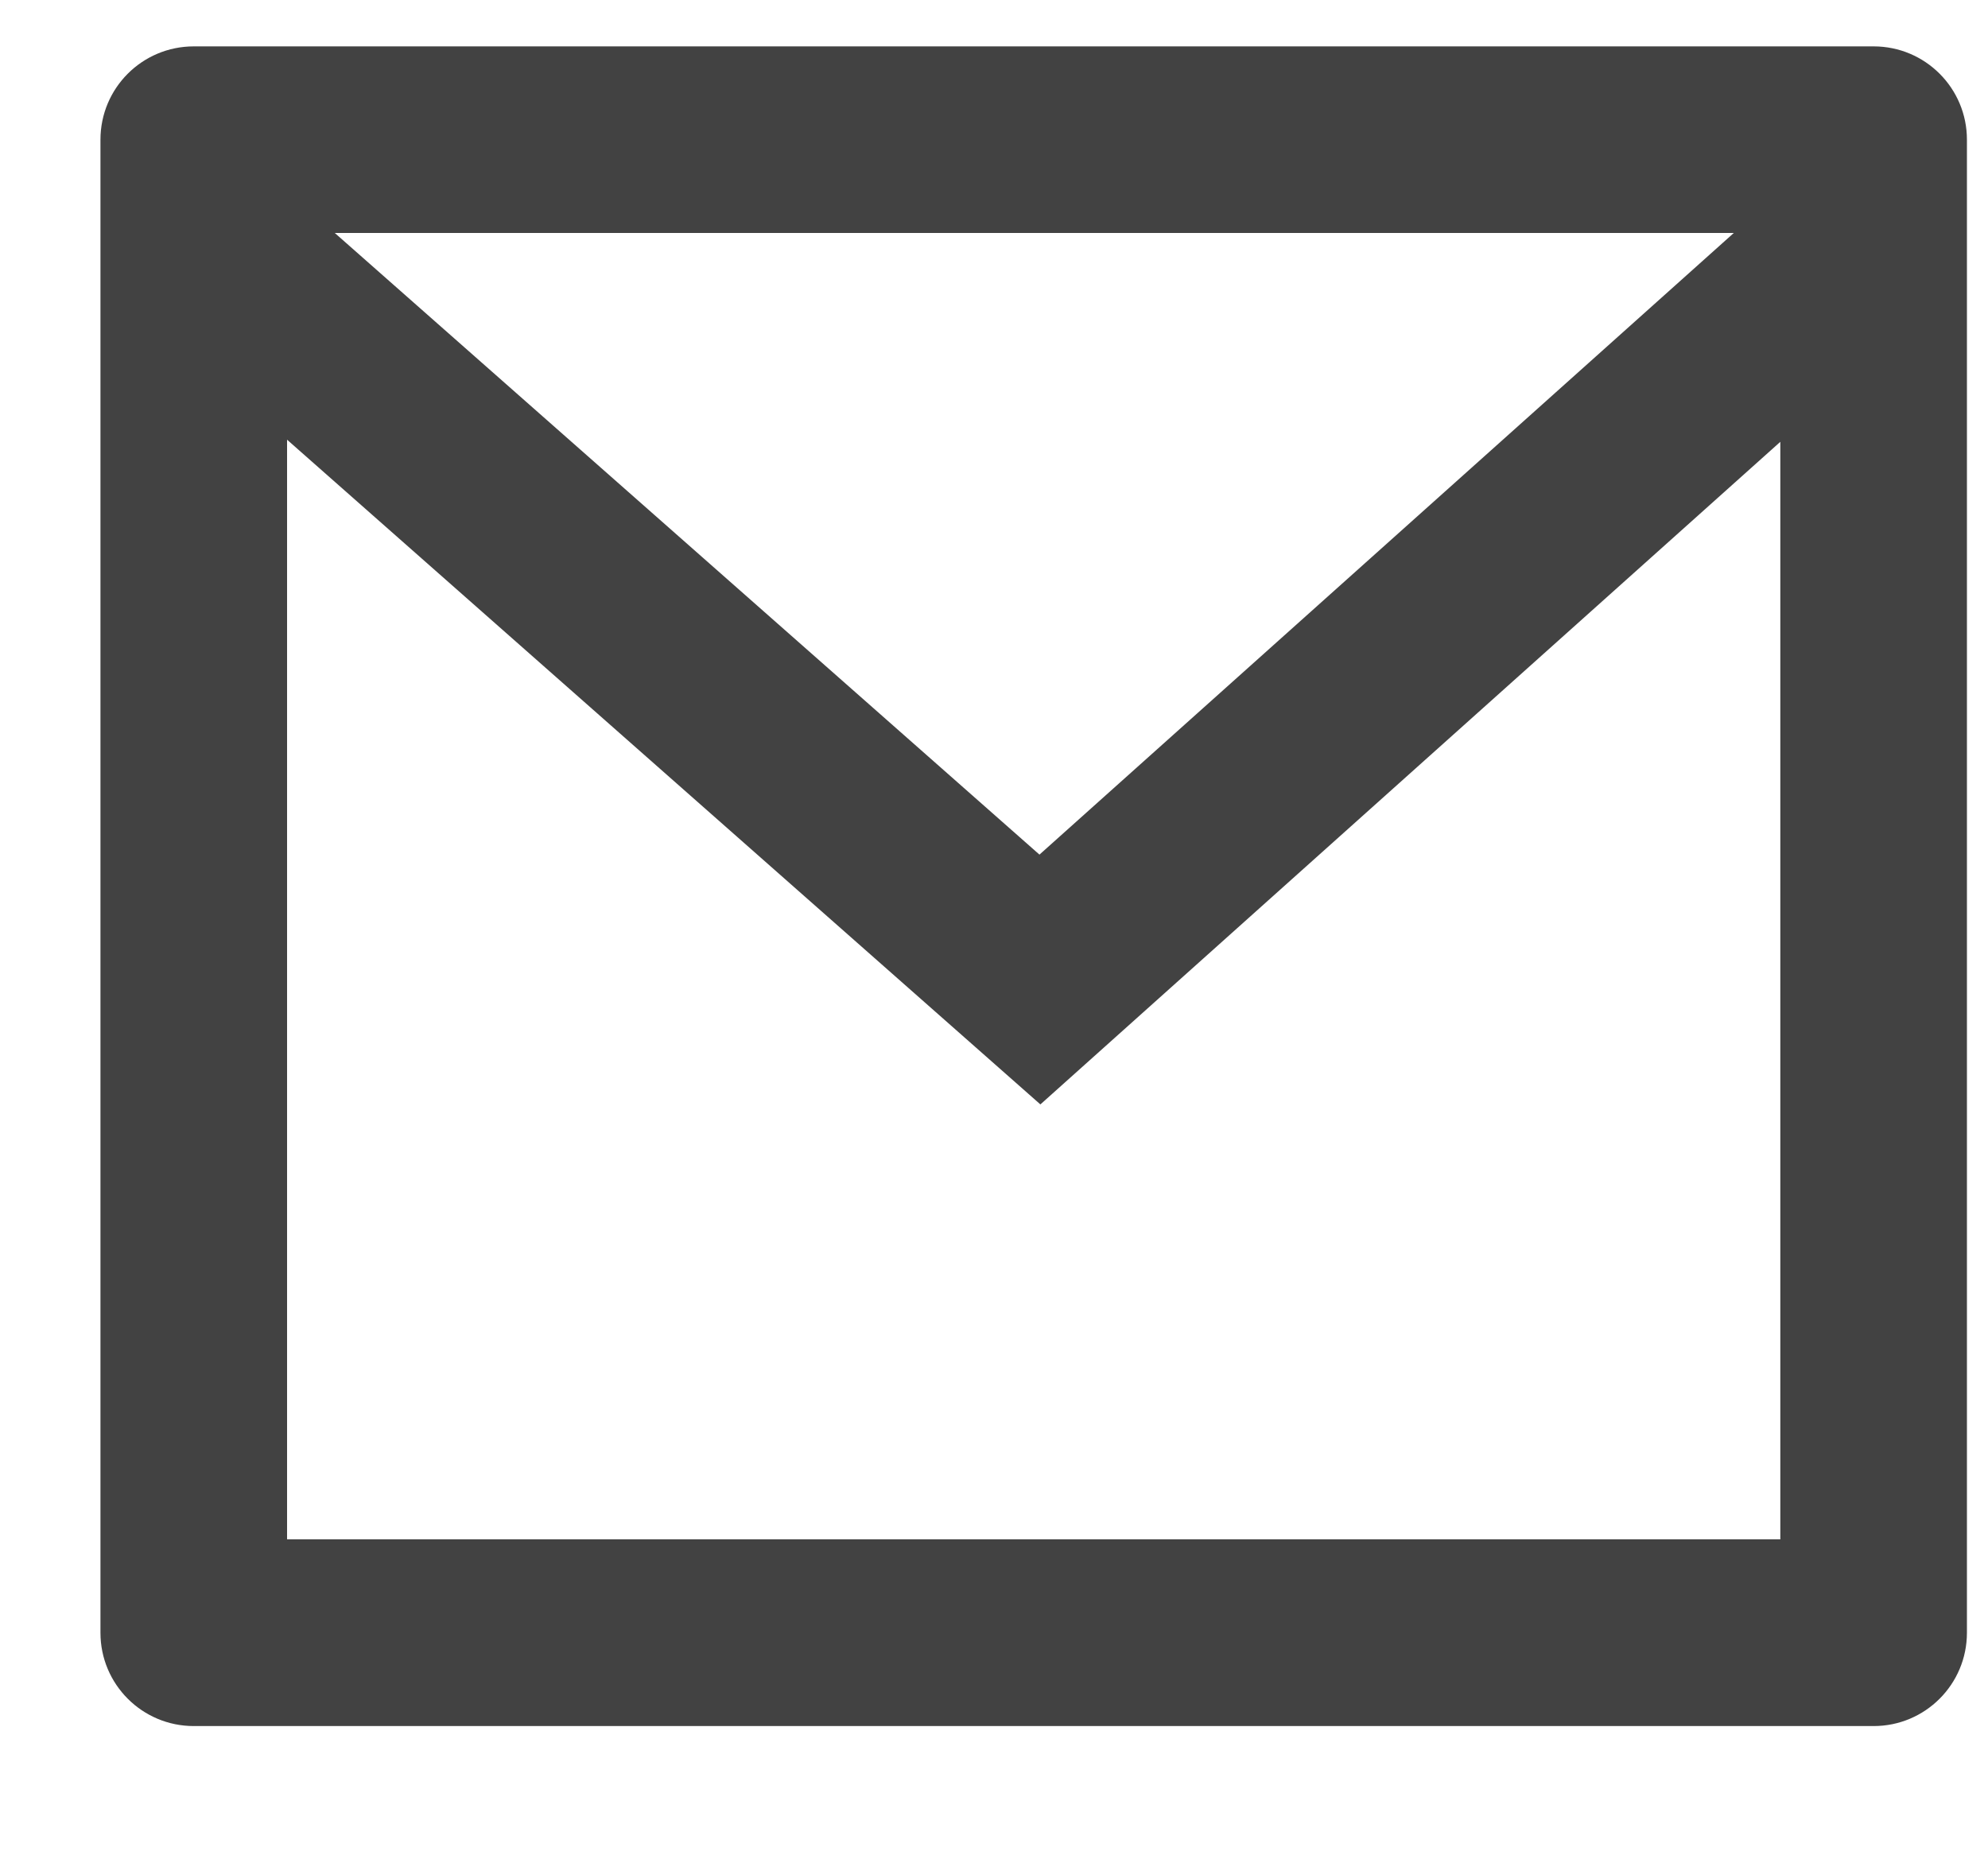 <?xml version="1.0" encoding="UTF-8"?> <svg xmlns="http://www.w3.org/2000/svg" width="15" height="14" viewBox="0 0 15 14" fill="none"><path id="Vector" d="M1.462 0.35H14.137C14.526 0.35 14.841 0.665 14.841 1.054V12.321C14.841 12.71 14.526 13.025 14.137 13.025H1.462C1.073 13.025 0.758 12.71 0.758 12.321V1.054C0.758 0.665 1.073 0.35 1.462 0.35ZM13.433 3.334L7.85 8.334L2.166 3.318V11.616H13.433V3.334ZM2.526 1.758L7.843 6.449L13.082 1.758H2.526Z" fill="#424242"></path></svg> 